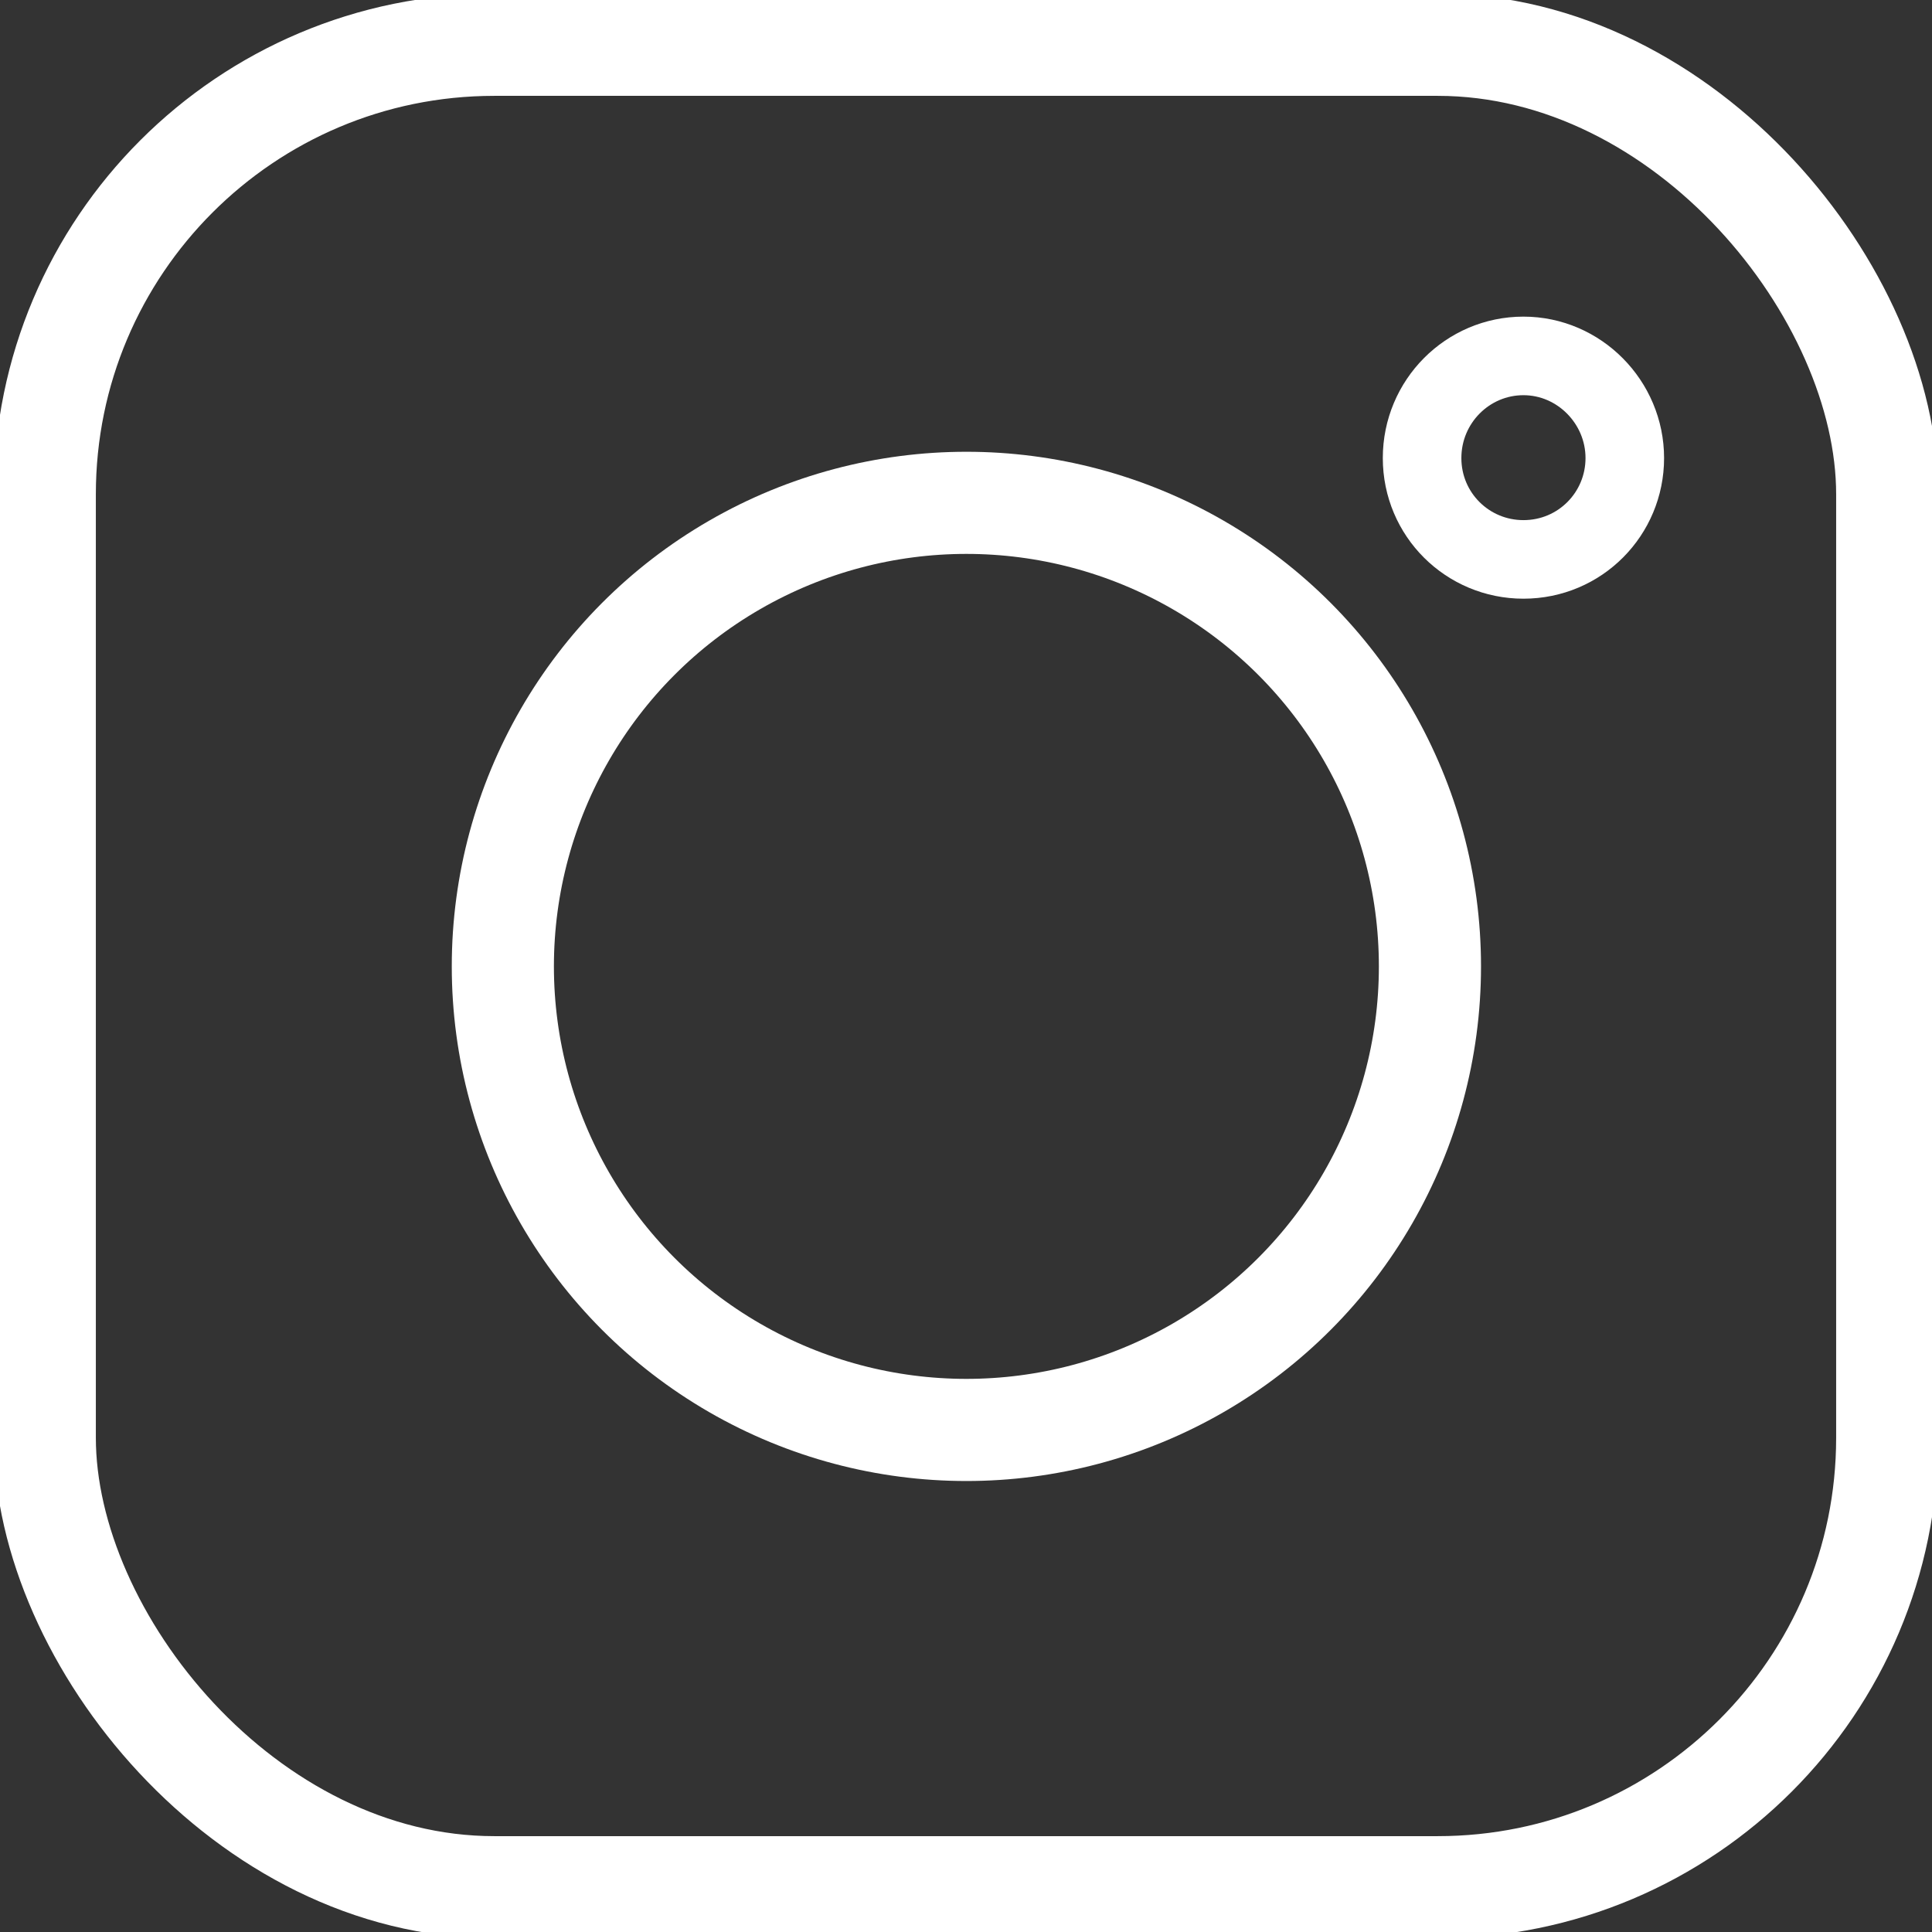 <?xml version="1.0" encoding="UTF-8"?><svg id="Ebene_1" xmlns="http://www.w3.org/2000/svg" viewBox="0 0 24.59 24.59"><rect x="0" y="0" width="24.59" height="24.59" fill="#333333" stroke="none"/><defs><style>.cls-1{stroke-miterlimit:10;}.cls-1,.cls-2{fill:none;stroke:#fff;}.cls-2{stroke-linejoin:round;stroke-width:1.3px;}</style></defs><rect class="cls-2" x=".57" y=".57" width="23.45" height="23.45" rx="5.72" ry="5.72"/><circle class="cls-2" cx="12.3" cy="12.3" r="5.9"/><path class="cls-1" d="M19.39,7.12c.72,0,1.29-.58,1.29-1.29s-.58-1.3-1.29-1.3-1.29,.58-1.29,1.3,.58,1.29,1.29,1.29"/></svg>